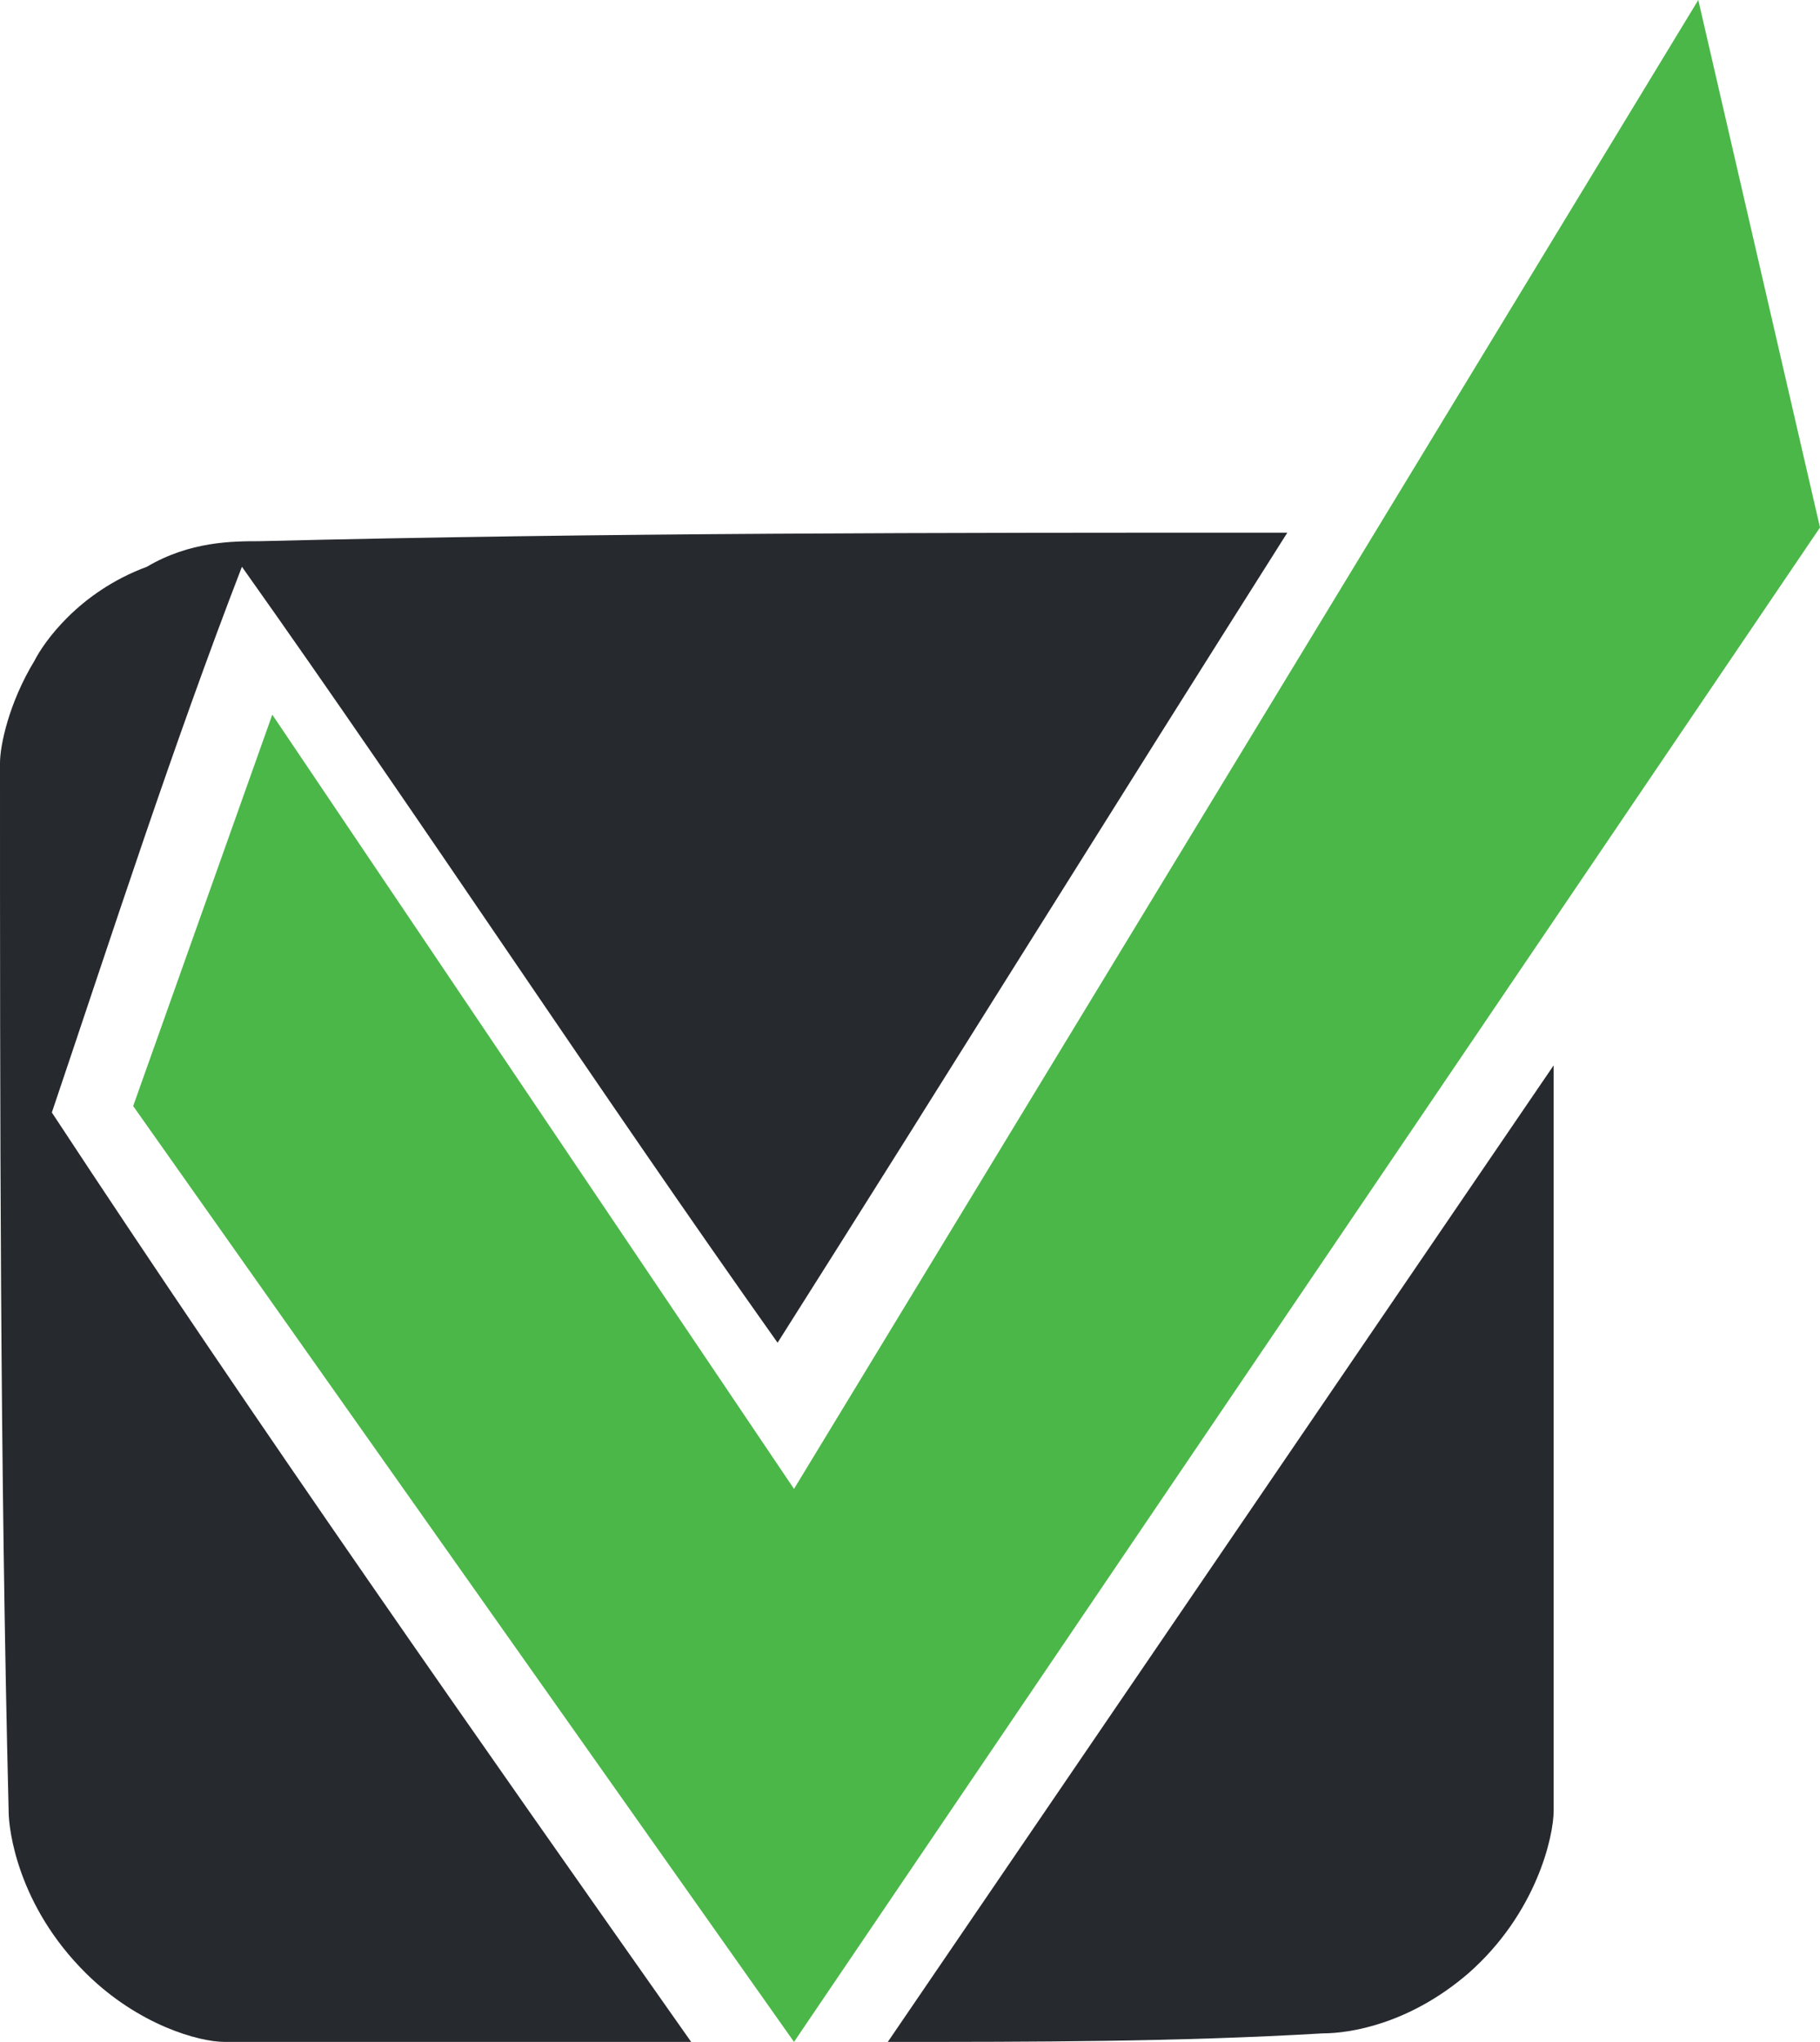 <svg width="41" height="46" viewBox="0 0 41 46" fill="none" xmlns="http://www.w3.org/2000/svg">
<path d="M6.134 16.1L17.887 33.542L38.258 0L41 11.883L17.887 46L3 24.917L6.134 16.1Z" fill="#4BB748"/>
<path d="M20 46C25 38.667 30 31.333 35 24C35 29.596 35 35.193 35 40.789C35 41.368 34.615 43.105 33.077 44.456C31.731 45.614 30.385 45.807 29.808 45.807C26.538 46 23.269 46 20 46Z" fill="#26292E"/>
<path d="M17.517 30.249C21.409 24.102 25.107 18.147 29 12C21.215 12 13.624 12 5.839 12.192C5.255 12.192 4.282 12.192 3.309 12.768C1.752 13.345 0.973 14.497 0.779 14.881C0.195 15.842 0 16.802 0 17.186C0 25.062 0 32.938 0.195 40.814C0.195 41.198 0.389 42.927 1.946 44.463C3.114 45.616 4.477 46 5.06 46C8.564 46 12.067 46 15.57 46C10.705 39.085 5.839 32.169 1.168 25.062C2.53 21.028 3.893 16.802 5.45 12.768C9.537 18.531 13.43 24.486 17.517 30.249Z" fill="#26292E"/>
</svg>
